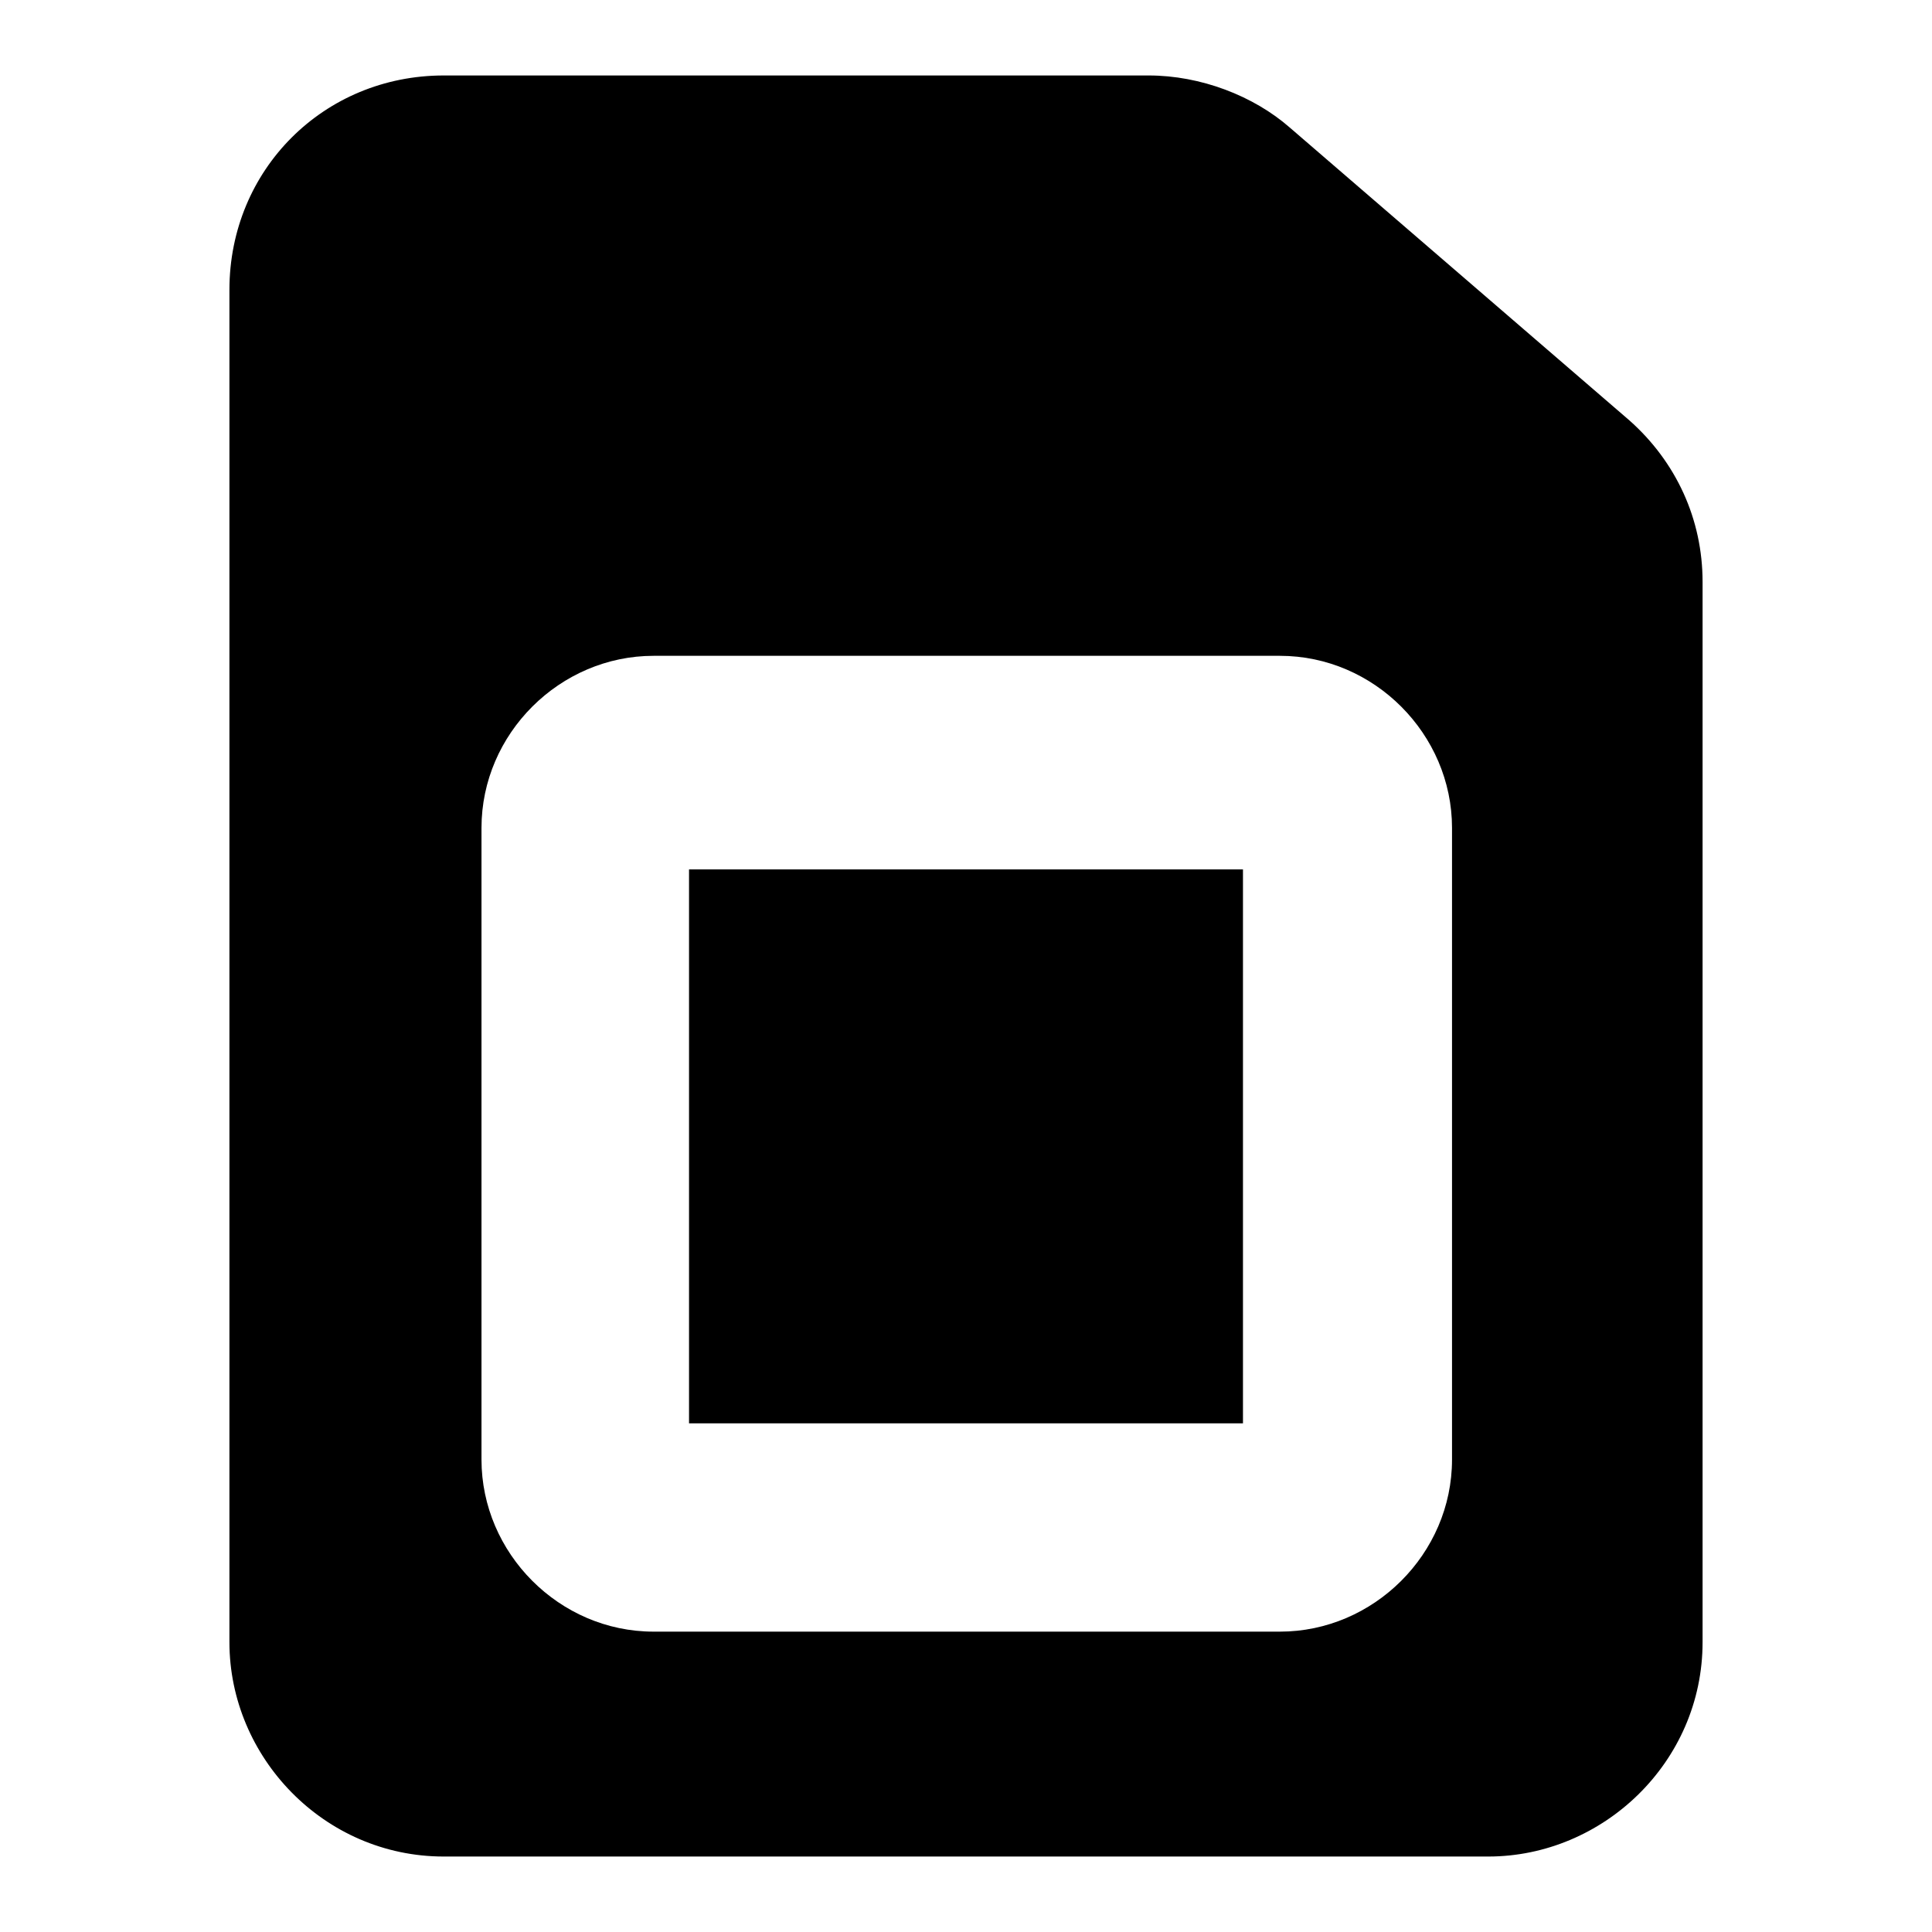 <?xml version="1.0" encoding="utf-8"?>
<!-- Svg Vector Icons : http://www.onlinewebfonts.com/icon -->
<!DOCTYPE svg PUBLIC "-//W3C//DTD SVG 1.1//EN" "http://www.w3.org/Graphics/SVG/1.1/DTD/svg11.dtd">
<svg version="1.1" xmlns="http://www.w3.org/2000/svg" xmlns:xlink="http://www.w3.org/1999/xlink" x="0px" y="0px" viewBox="0 0 256 256" enable-background="new 0 0 256 256" xml:space="preserve">
<g> <path fill="#000000" d="M91.3,115.2h73.4v73.4H91.3V115.2z"/> <path fill="#000000" d="M215.9,55.7l-45-38.8c-4.8-4.2-11.8-6.9-18.7-6.9H58.8c-15.9,0-28.4,12.5-28.4,28.4v179.2 c0,15.2,12.5,28.4,28.4,28.4h138.4c15.2,0,28.4-12.5,28.4-28.4V77.1C225.6,68.8,222.1,61.2,215.9,55.7L215.9,55.7z M192.4,193.4 c0,12.5-10.4,22.8-22.8,22.8h-83c-12.5,0-22.8-10.4-22.8-22.8v-83.7c0-12.5,10.4-22.8,22.8-22.8h83c12.5,0,22.8,10.4,22.8,22.8 V193.4L192.4,193.4z"/></g>
</svg>